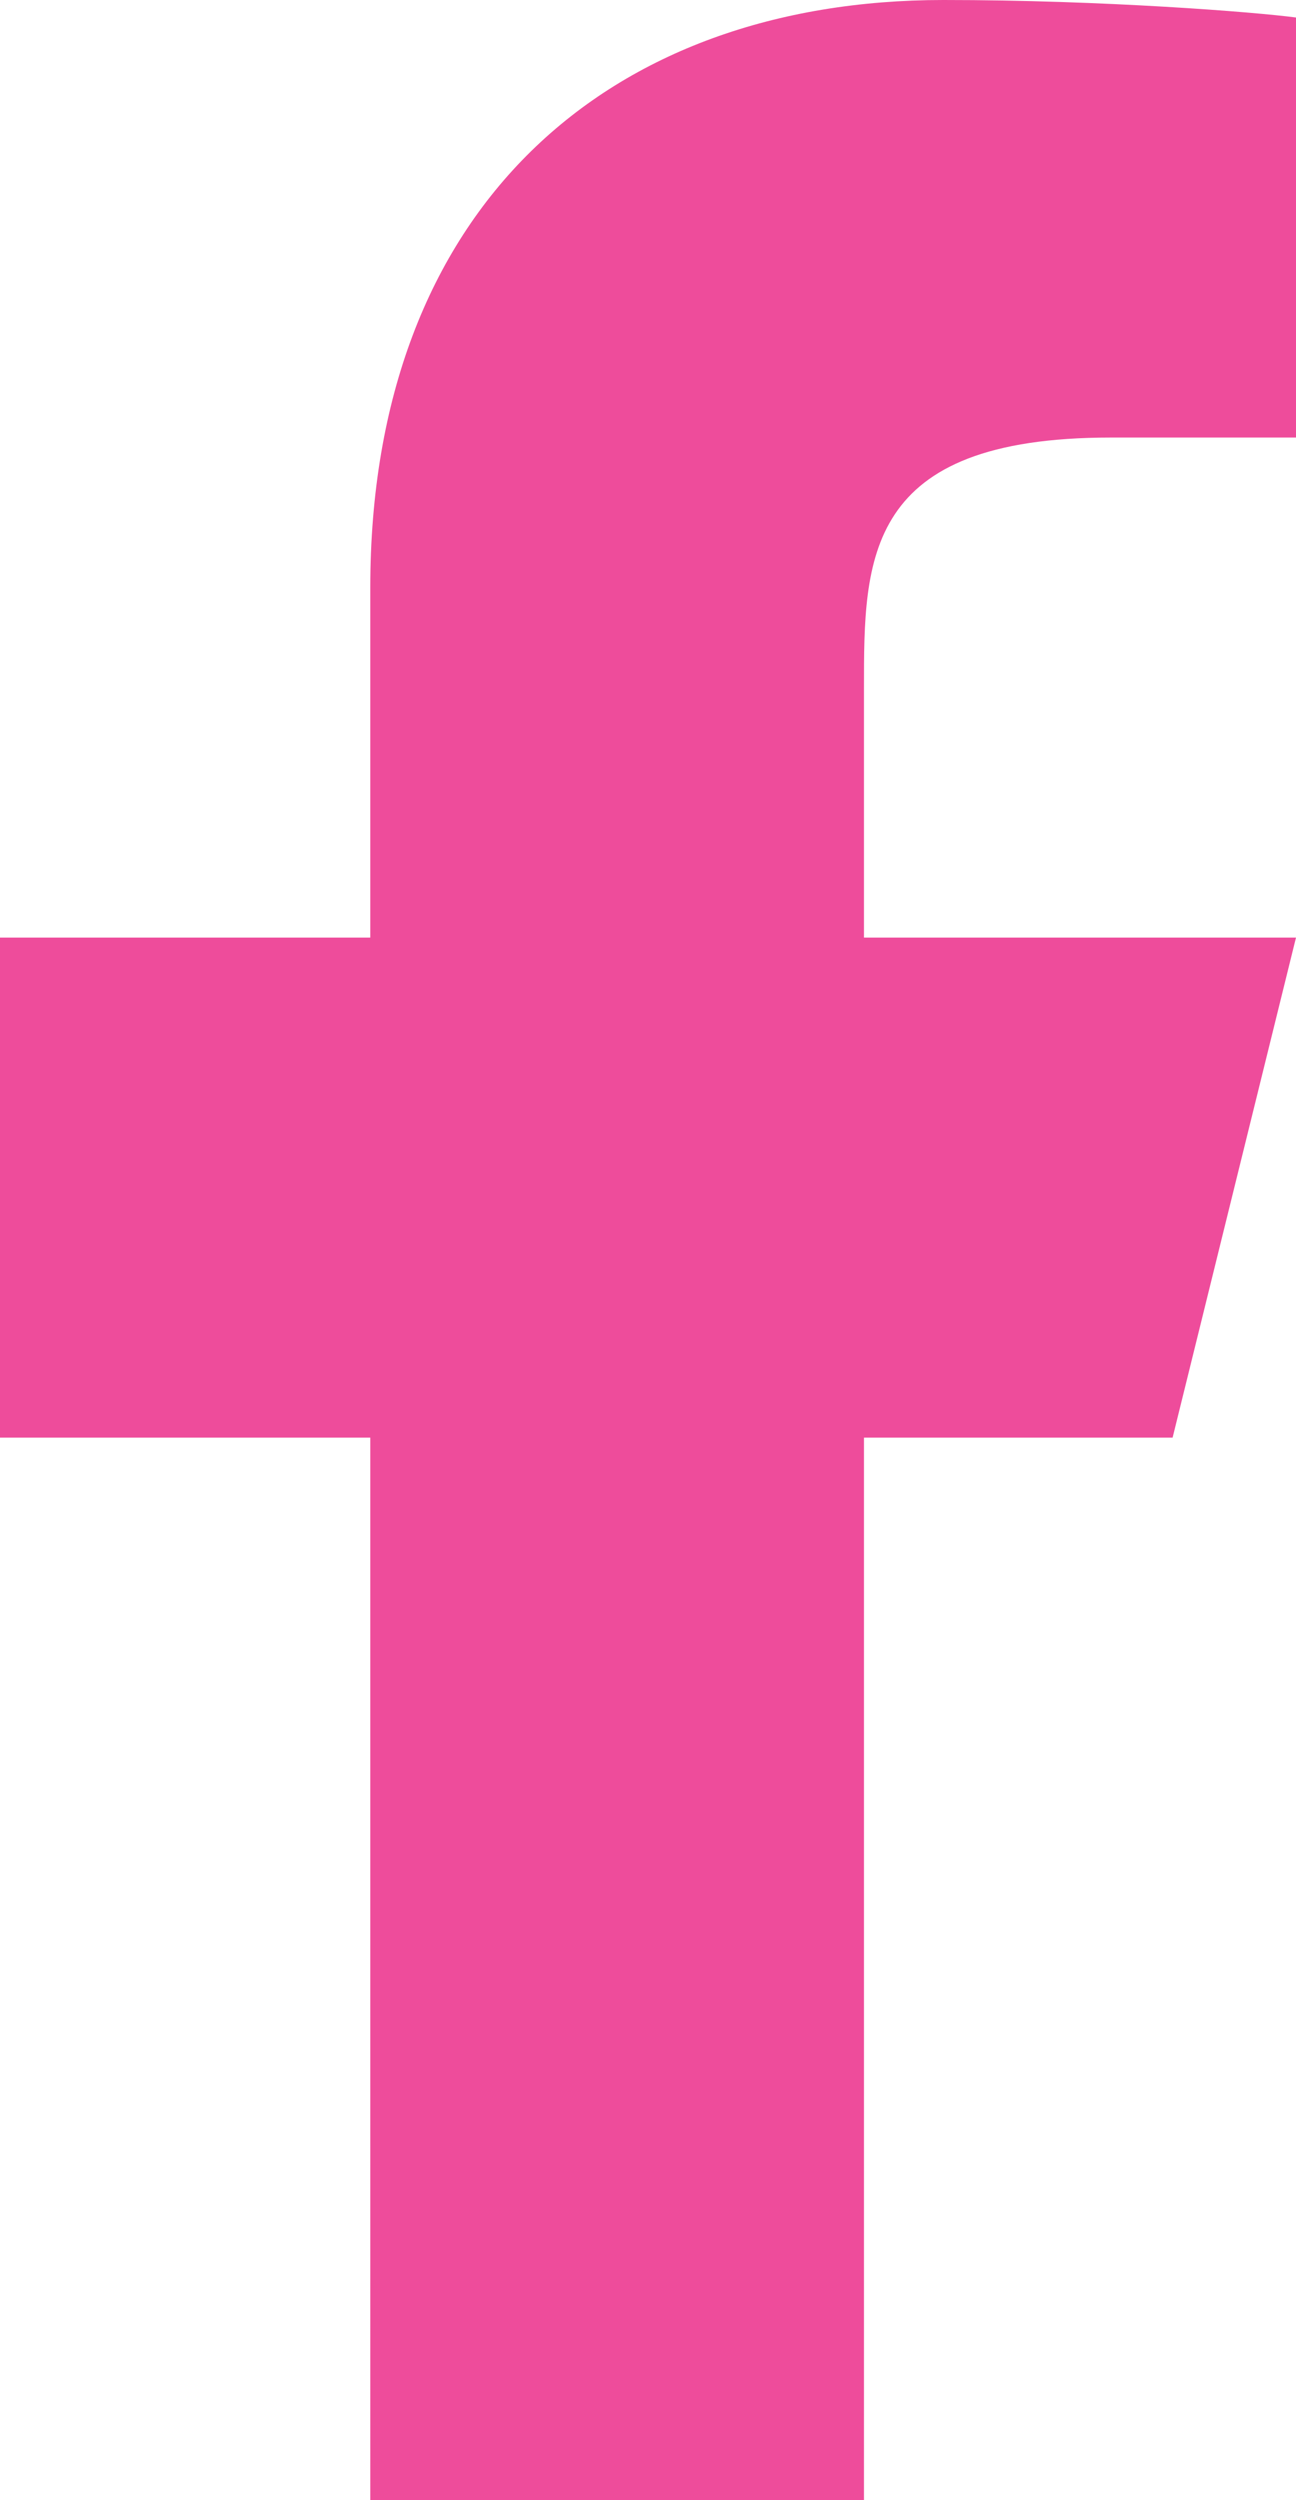 <svg width="14" height="27" viewBox="0 0 14 27" fill="none" xmlns="http://www.w3.org/2000/svg">
<path d="M9.333 15.525H12.667L14 10.125H9.333V7.425C9.333 6.035 9.333 4.725 12 4.725H14V0.189C13.565 0.131 11.924 0 10.191 0C6.571 0 4 2.237 4 6.345V10.125H0V15.525H4V27H9.333V15.525Z" fill="#EE4C9B"/>
</svg>
